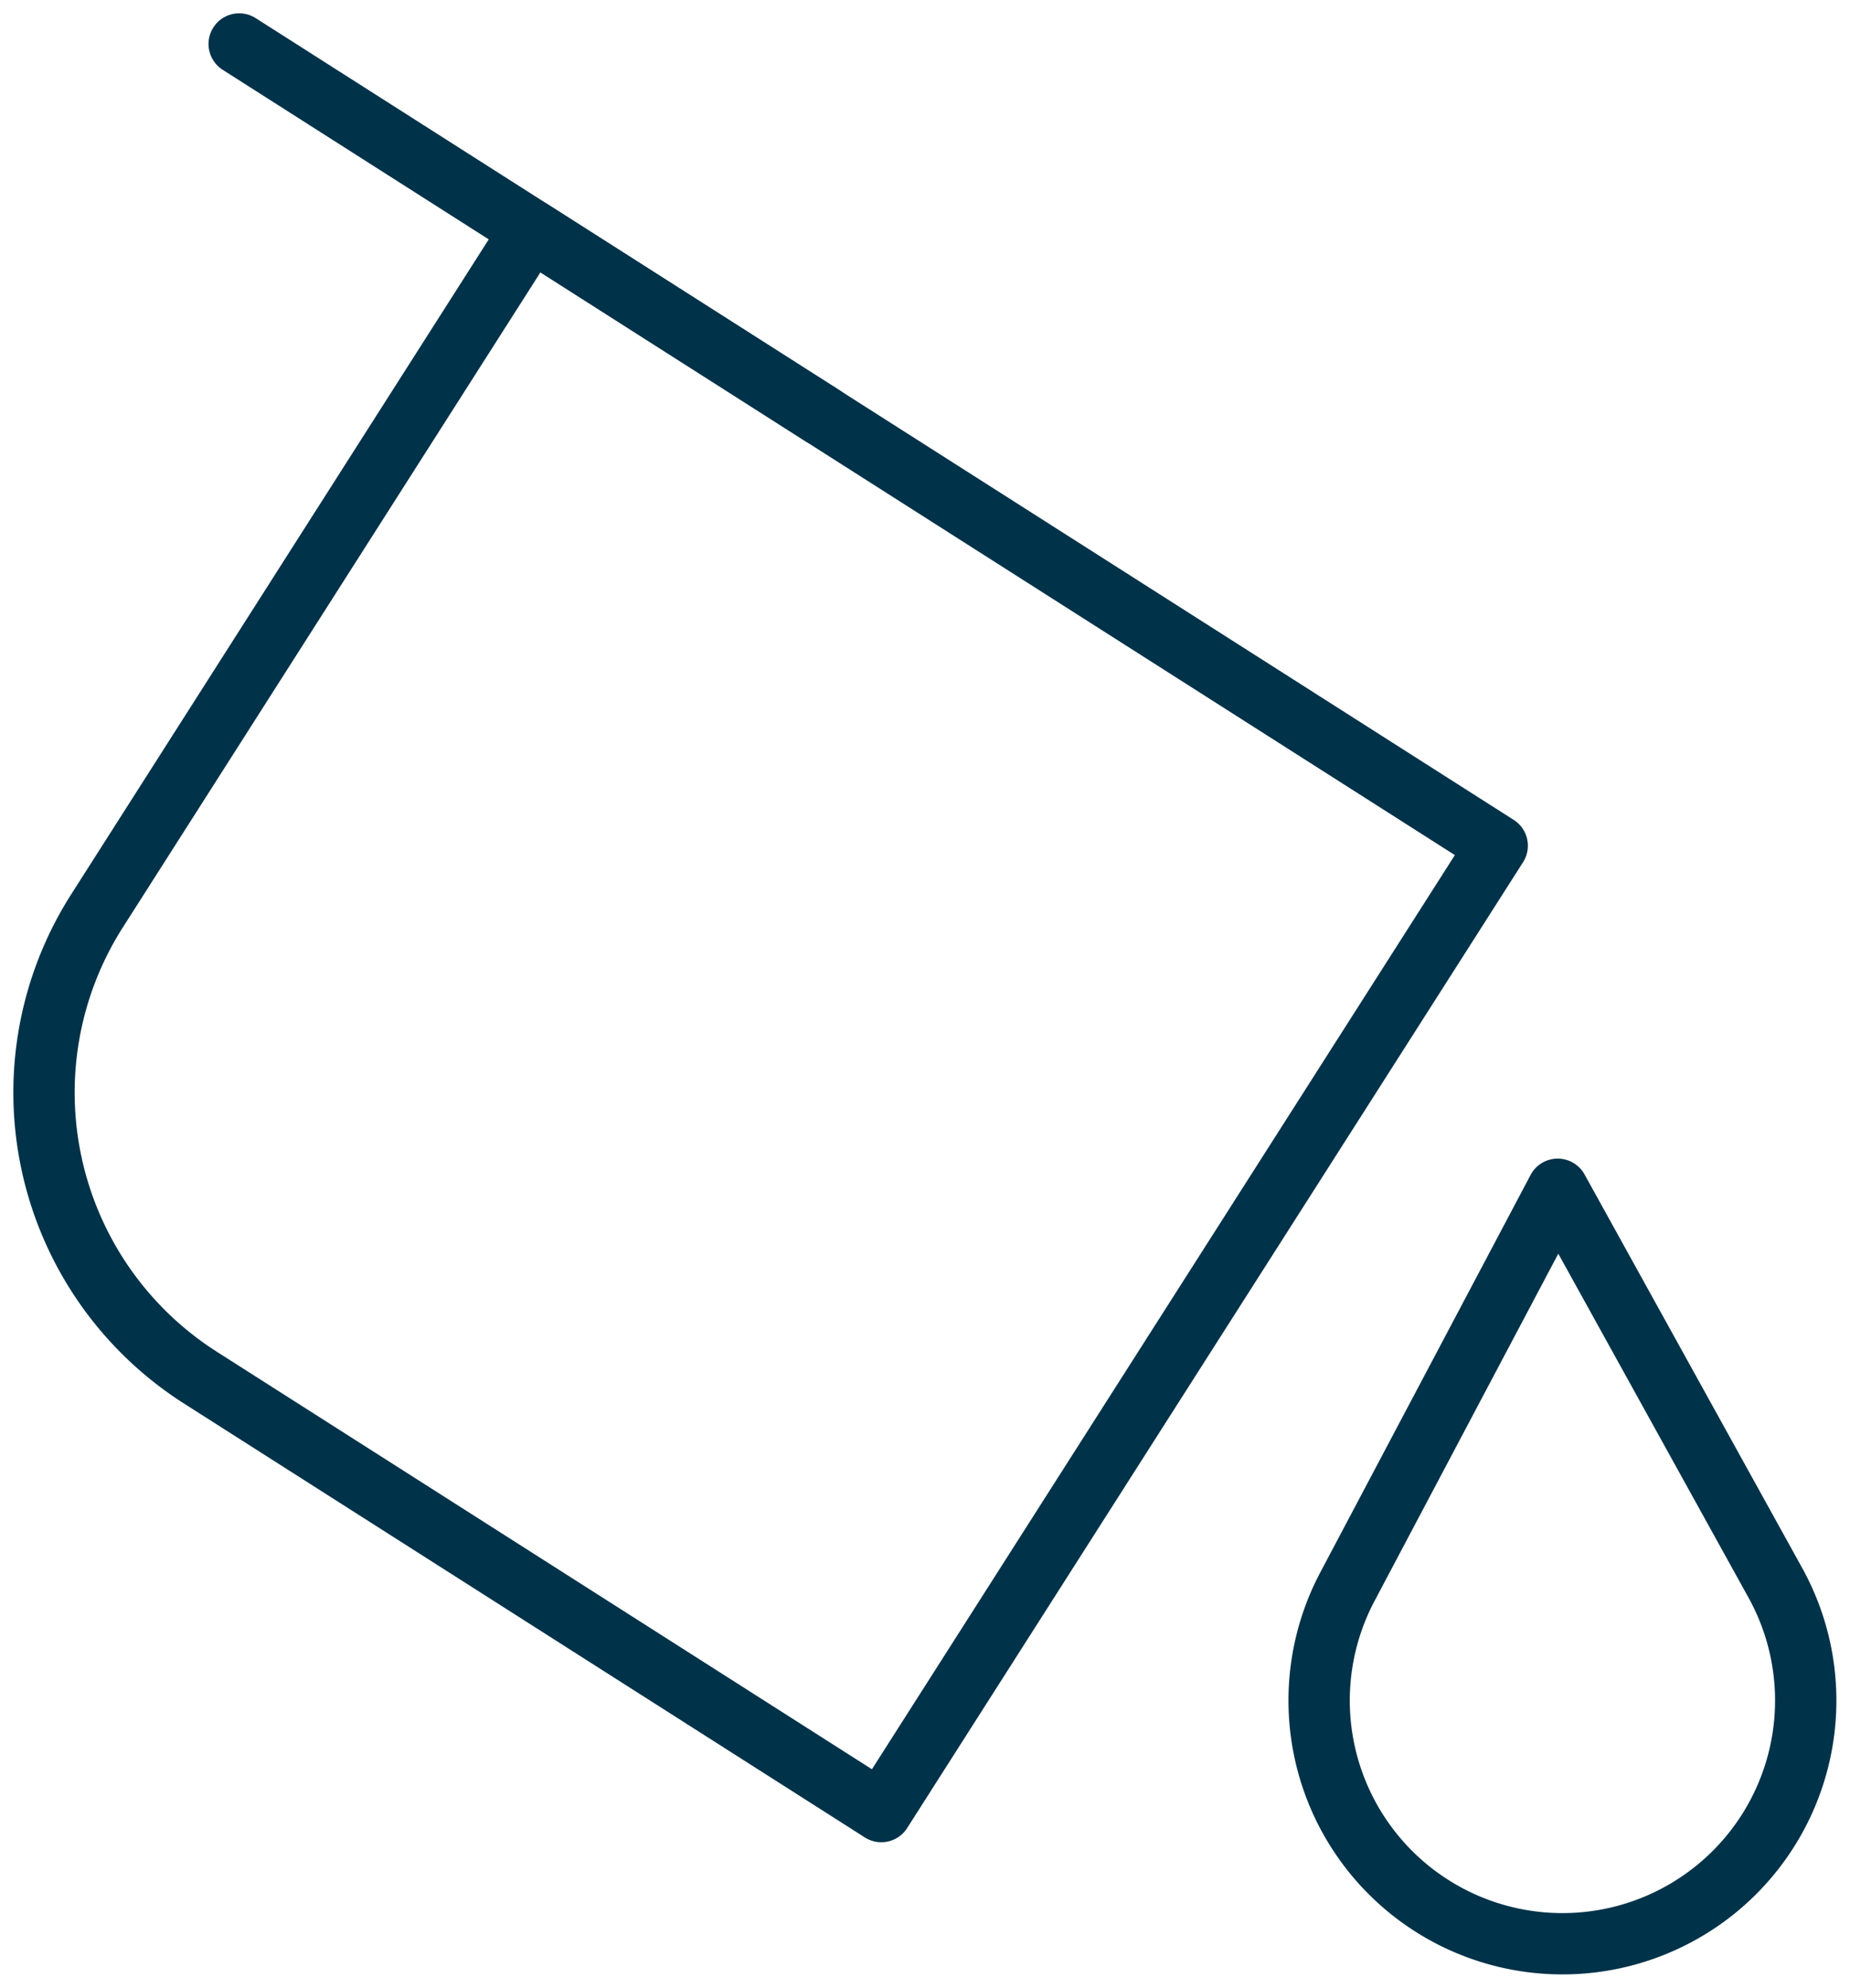 <svg xmlns="http://www.w3.org/2000/svg" xmlns:xlink="http://www.w3.org/1999/xlink" width="60.341" height="64.845" viewBox="0 0 60.341 64.845">
  <defs>
    <clipPath id="clip-path">
      <rect id="Rectangle_2455" data-name="Rectangle 2455" width="60.341" height="64.845" fill="none" stroke="#003249" stroke-width="1"/>
    </clipPath>
  </defs>
  <g id="Group_6794" data-name="Group 6794" transform="translate(0 0)">
    <g id="Group_6793" data-name="Group 6793" transform="translate(0 0)" clip-path="url(#clip-path)">
      <path id="Path_6531" data-name="Path 6531" d="M37.948,51.674a7.935,7.935,0,0,1-7.014-11.646l6.86-12.968,7.1,12.841A7.935,7.935,0,0,1,37.948,51.674Z" transform="translate(13.013 11.737)" fill="none" stroke="#003249" stroke-linecap="round" stroke-linejoin="round" stroke-width="2"/>
      <path id="Path_6532" data-name="Path 6532" d="M28.311,56.828,6.1,42.67A11.028,11.028,0,0,1,2.731,27.443L16.887,5.234,48.4,25.319Z" transform="translate(0.434 2.271)" fill="none" stroke="#003249" stroke-linecap="round" stroke-linejoin="round" stroke-width="2"/>
      <line id="Line_570" data-name="Line 570" x2="19.041" y2="12.138" transform="translate(7.801 1.434)" fill="none" stroke="#003249" stroke-linecap="round" stroke-linejoin="round" stroke-width="2"/>
    </g>
  </g>
</svg>
